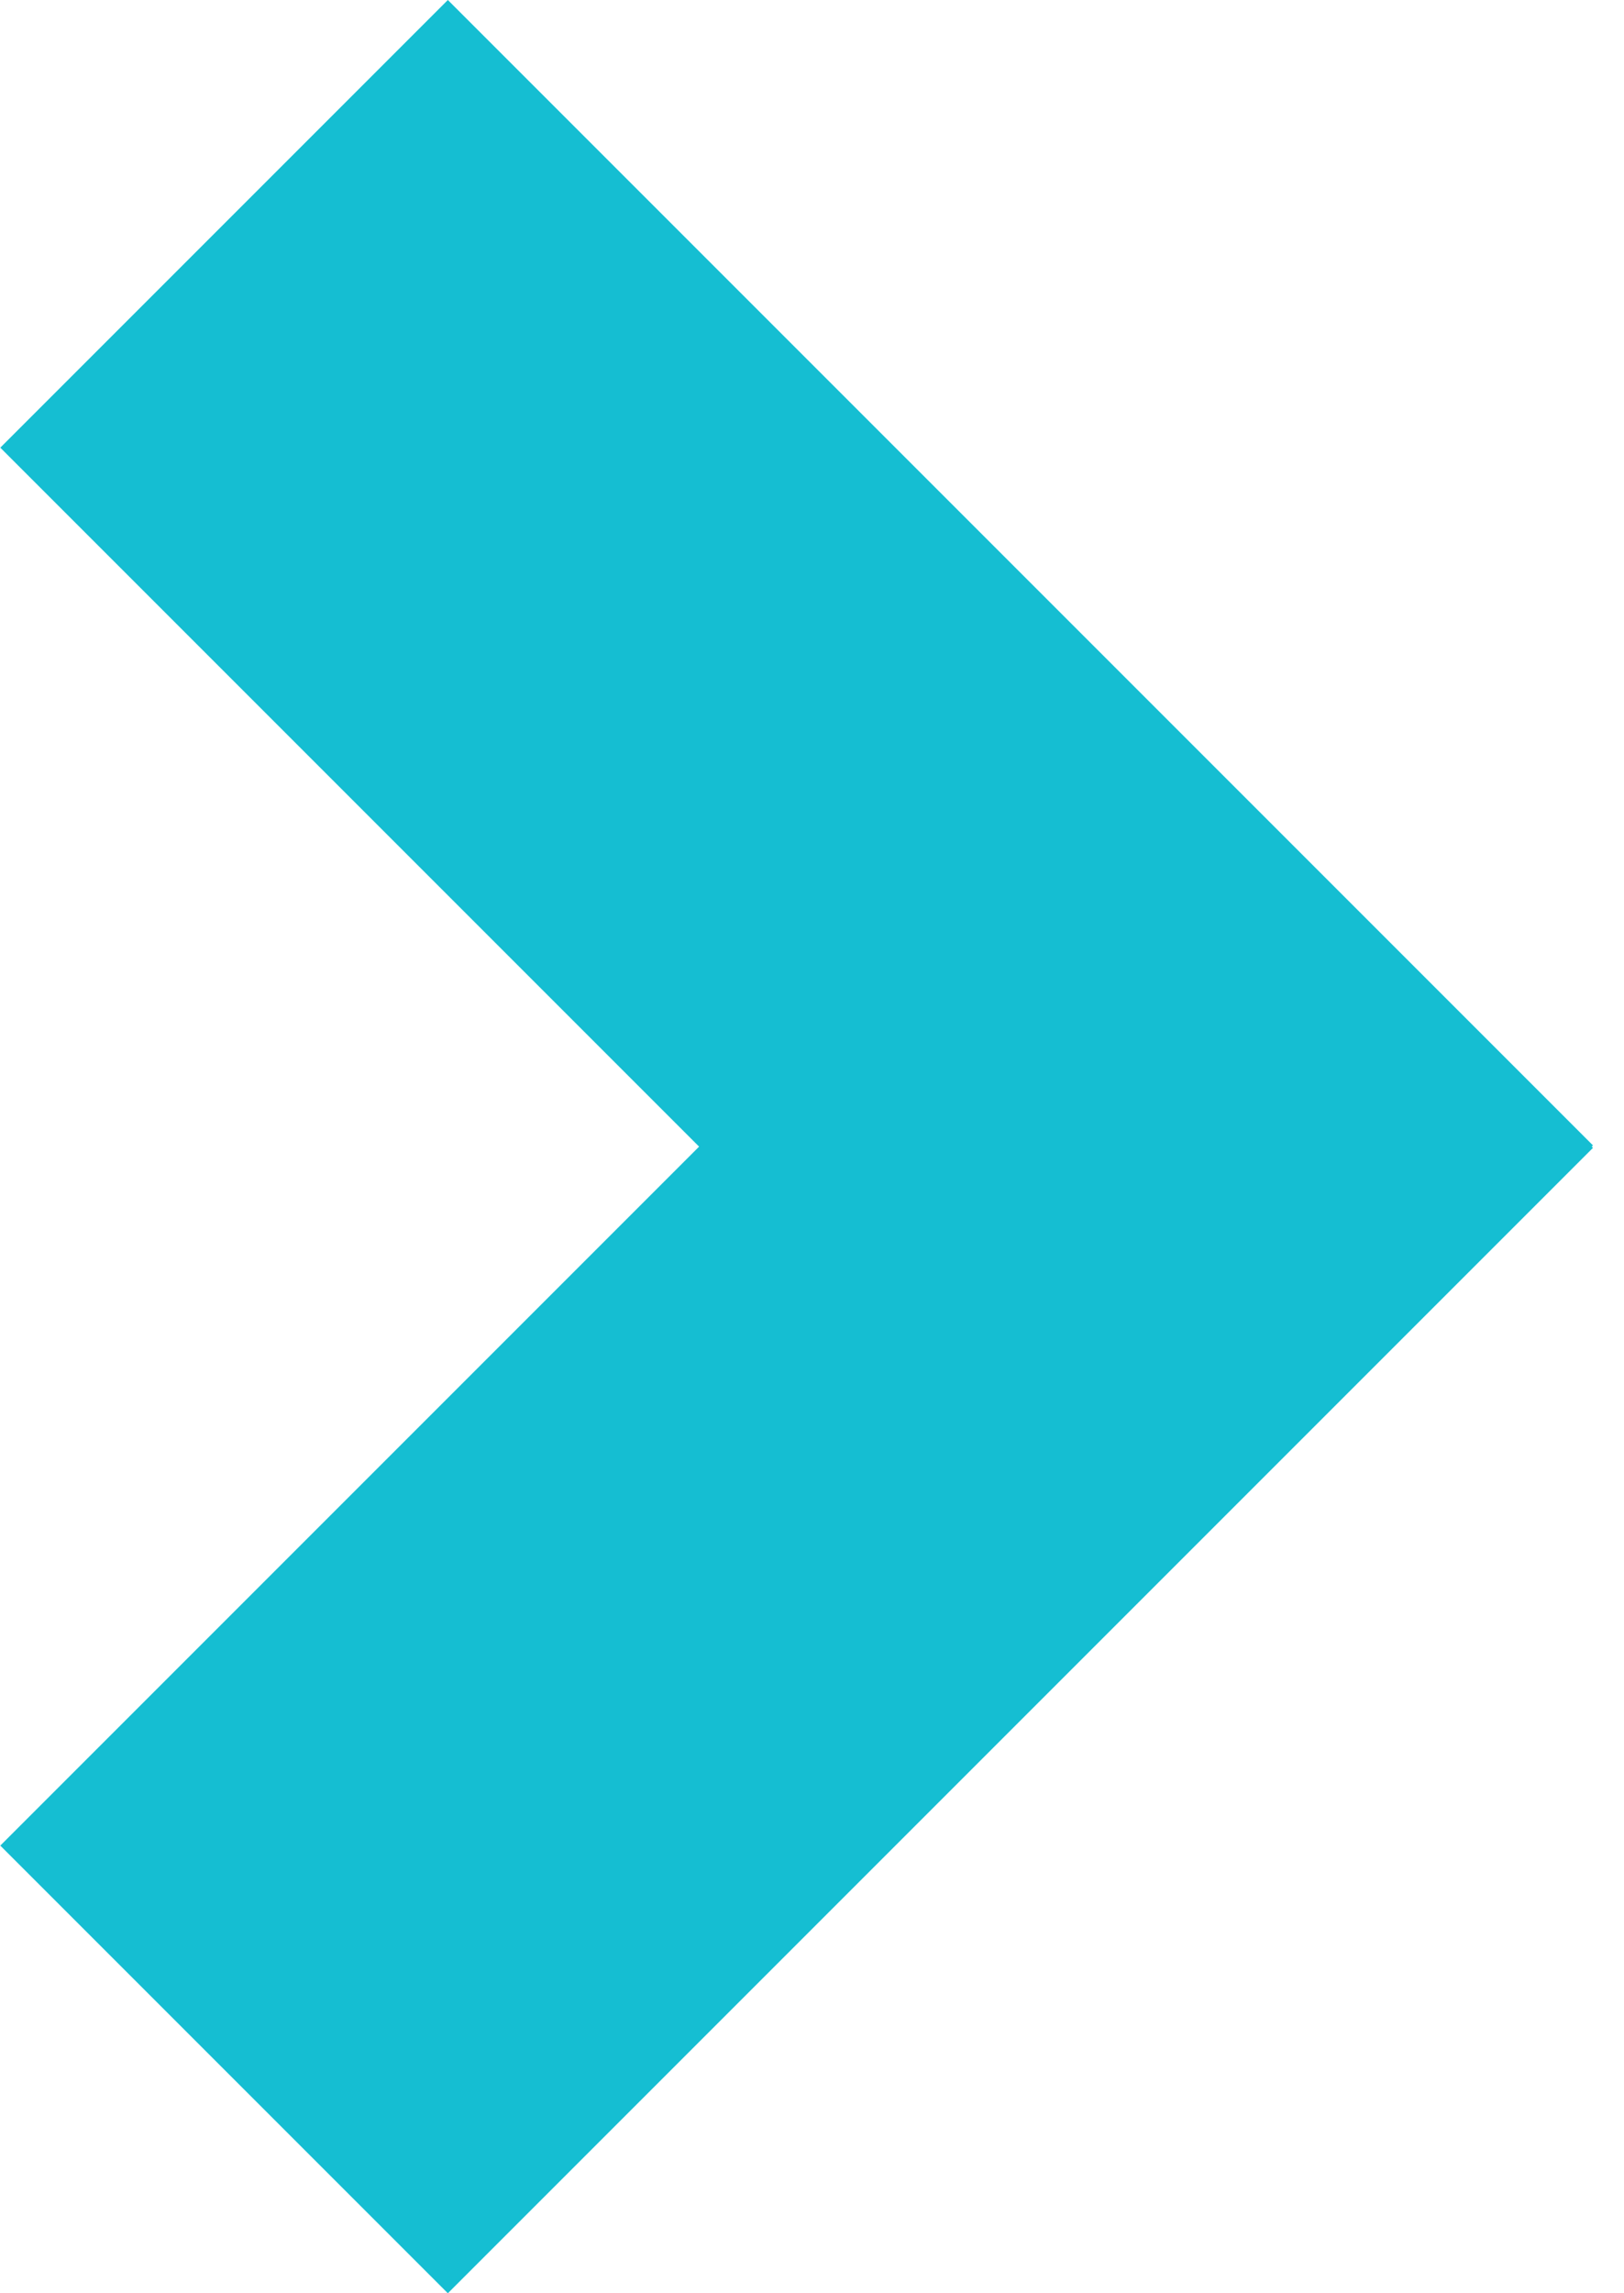 <?xml version="1.0" encoding="UTF-8"?> <svg xmlns="http://www.w3.org/2000/svg" width="17" height="24" viewBox="0 0 17 24" fill="none"><path fill-rule="evenodd" clip-rule="evenodd" d="M4.688 0L16.675 11.987L16.662 12L16.675 12.013L4.688 24L0.003 19.315L7.318 12L0.003 4.685L4.688 0Z" fill="#15BED2"></path></svg> 
